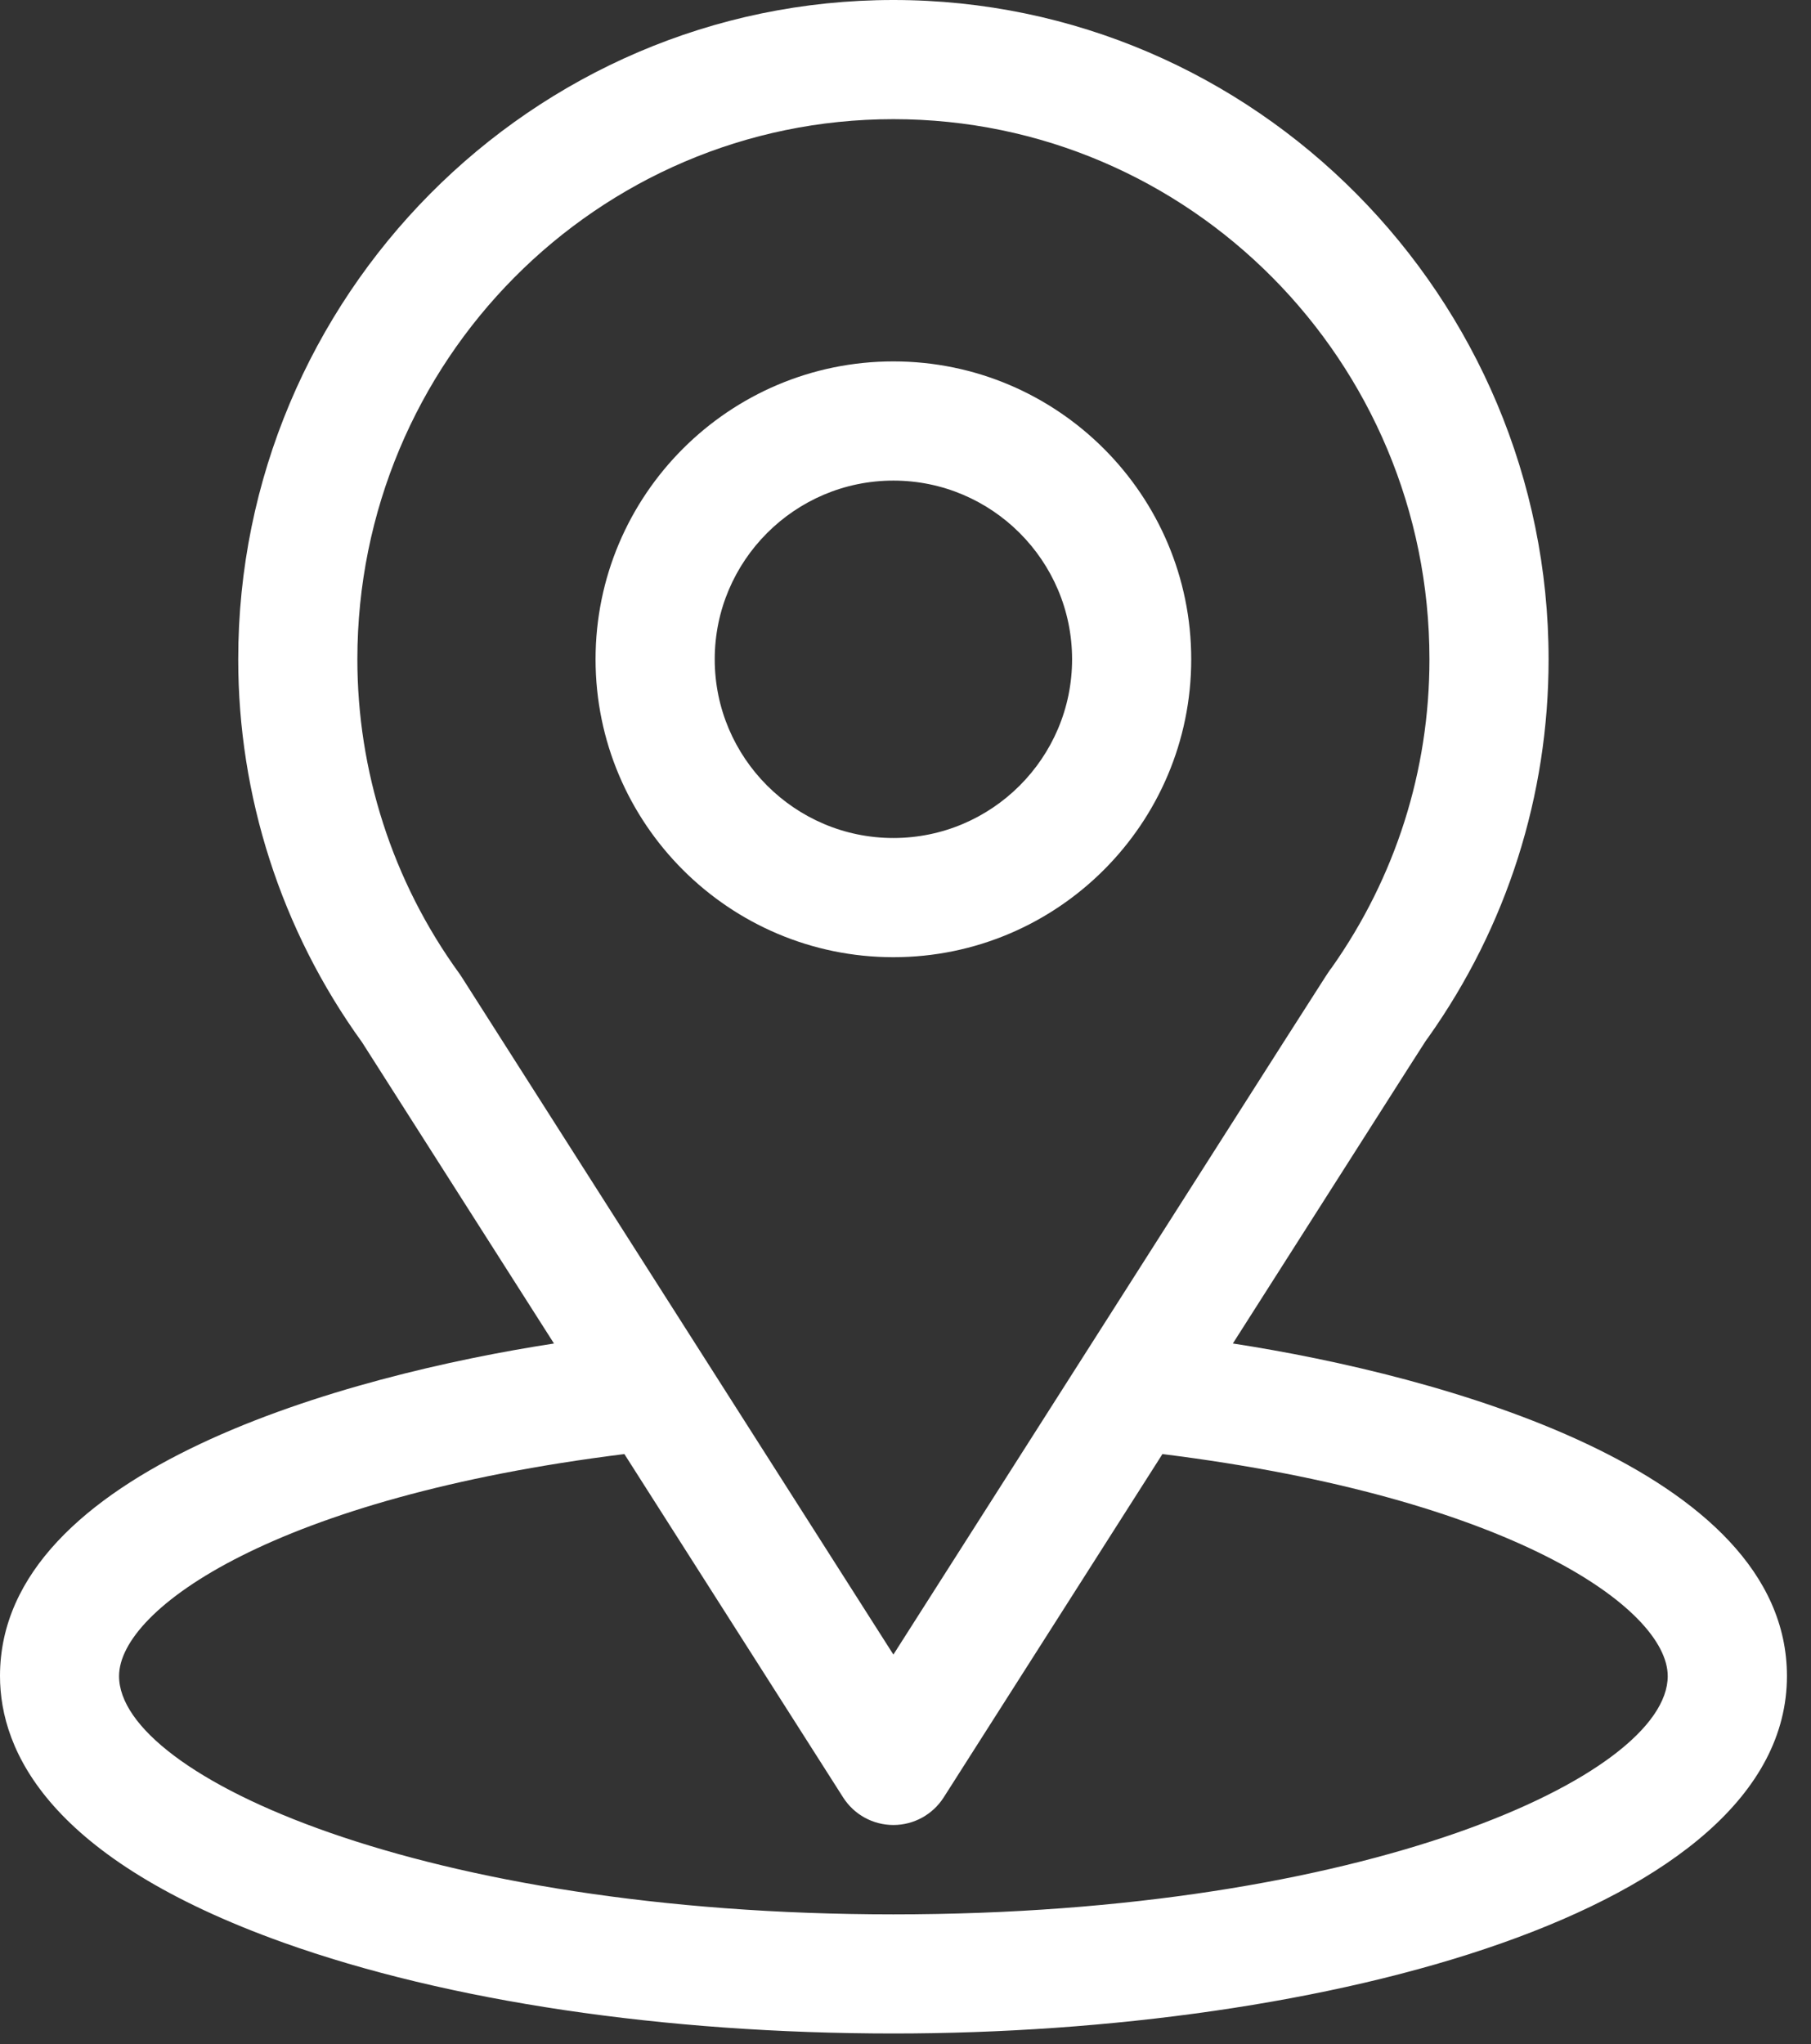 <svg width="70" height="79" viewBox="0 0 70 79" fill="none" xmlns="http://www.w3.org/2000/svg">
<rect x="0" y="0" width="70" height="79" fill="#333333" stroke="none"/>
<path d="M47.651 51.921C56.015 38.799 54.962 40.436 55.203 40.094C58.247 35.801 59.857 30.745 59.857 25.478C59.857 11.509 48.522 0 34.532 0C20.543 0 9.208 11.486 9.208 25.478C9.208 30.742 10.85 35.929 13.995 40.279L21.413 51.918C13.483 53.138 0 56.769 0 64.766C0 67.68 1.902 71.837 10.968 75.075C17.299 77.335 25.666 78.582 34.535 78.582C51.115 78.582 69.07 73.904 69.07 64.769C69.07 56.769 55.604 53.141 47.657 51.918L47.651 51.921ZM17.84 37.747C17.814 37.706 17.788 37.669 17.762 37.631C15.146 34.032 13.813 29.765 13.813 25.478C13.813 13.963 23.084 4.605 34.532 4.605C45.98 4.605 55.252 13.969 55.252 25.478C55.252 29.774 53.945 33.893 51.47 37.4C51.248 37.692 52.407 35.894 34.532 63.939L17.84 37.747ZM34.532 73.979C16.423 73.979 4.602 68.657 4.602 64.772C4.602 62.161 10.676 57.865 24.134 56.191L32.59 69.461C33.012 70.123 33.743 70.525 34.532 70.525C35.322 70.525 36.05 70.123 36.475 69.461L44.931 56.191C58.388 57.865 64.462 62.158 64.462 64.772C64.462 68.625 52.748 73.979 34.532 73.979Z" fill="white"/>
<path d="M34.532 13.966C28.184 13.966 23.02 19.129 23.02 25.478C23.02 31.826 28.184 36.99 34.532 36.99C40.881 36.99 46.044 31.826 46.044 25.478C46.044 19.129 40.881 13.966 34.532 13.966ZM34.532 32.384C30.725 32.384 27.626 29.285 27.626 25.478C27.626 21.671 30.725 18.572 34.532 18.572C38.34 18.572 41.439 21.671 41.439 25.478C41.439 29.285 38.34 32.384 34.532 32.384Z" fill="white"/>
</svg>
